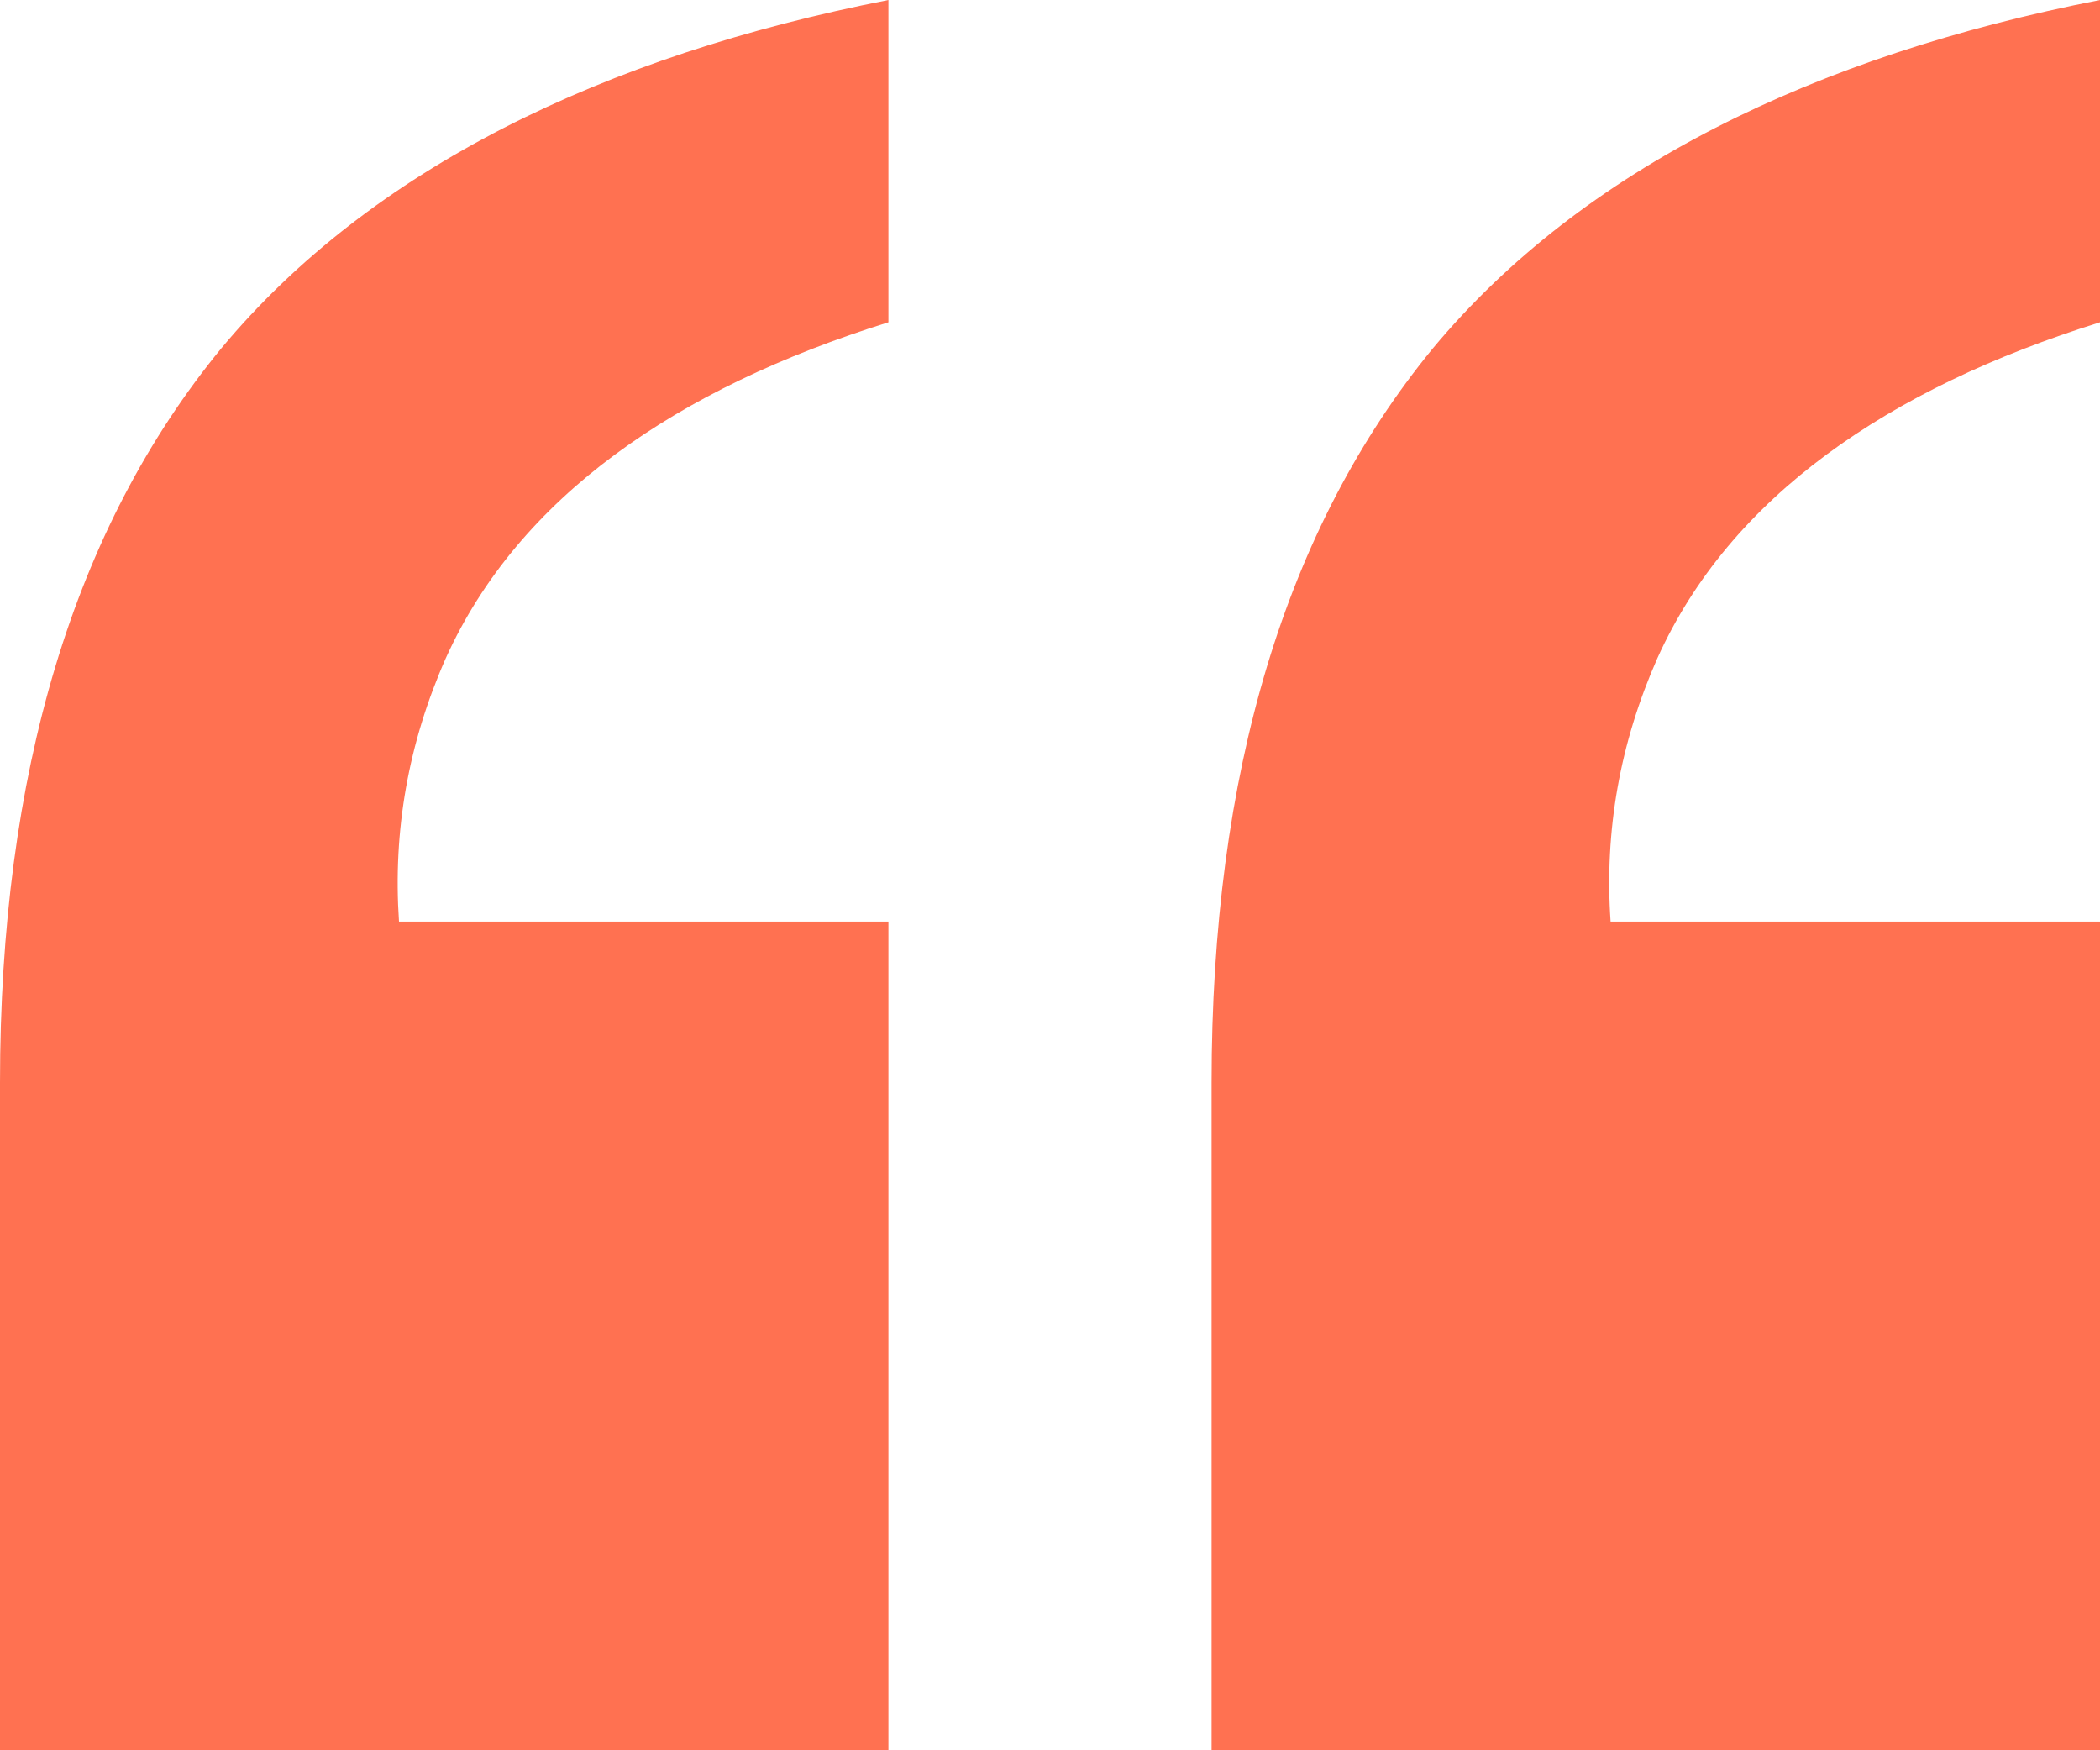 <?xml version="1.0" encoding="UTF-8"?> <svg xmlns="http://www.w3.org/2000/svg" width="18" height="15" viewBox="0 0 18 15" fill="none"><path d="M0 15L0 9.279C0 6.624 0.632 4.526 1.897 2.985C3.18 1.445 5.175 0.478 7.615 0V2.762C5.798 3.329 4.445 4.26 3.821 5.641C3.5 6.367 3.367 7.119 3.42 7.898H7.615V15H0Z" fill="#FF7151"></path><path d="M10.385 15V9.279C10.385 6.624 11.017 4.526 12.282 2.985C13.564 1.445 15.559 0.478 18 0V2.762C16.183 3.329 14.829 4.26 14.206 5.641C13.885 6.367 13.751 7.119 13.805 7.898H18V15H10.385Z" fill="#FF7151"></path></svg> 